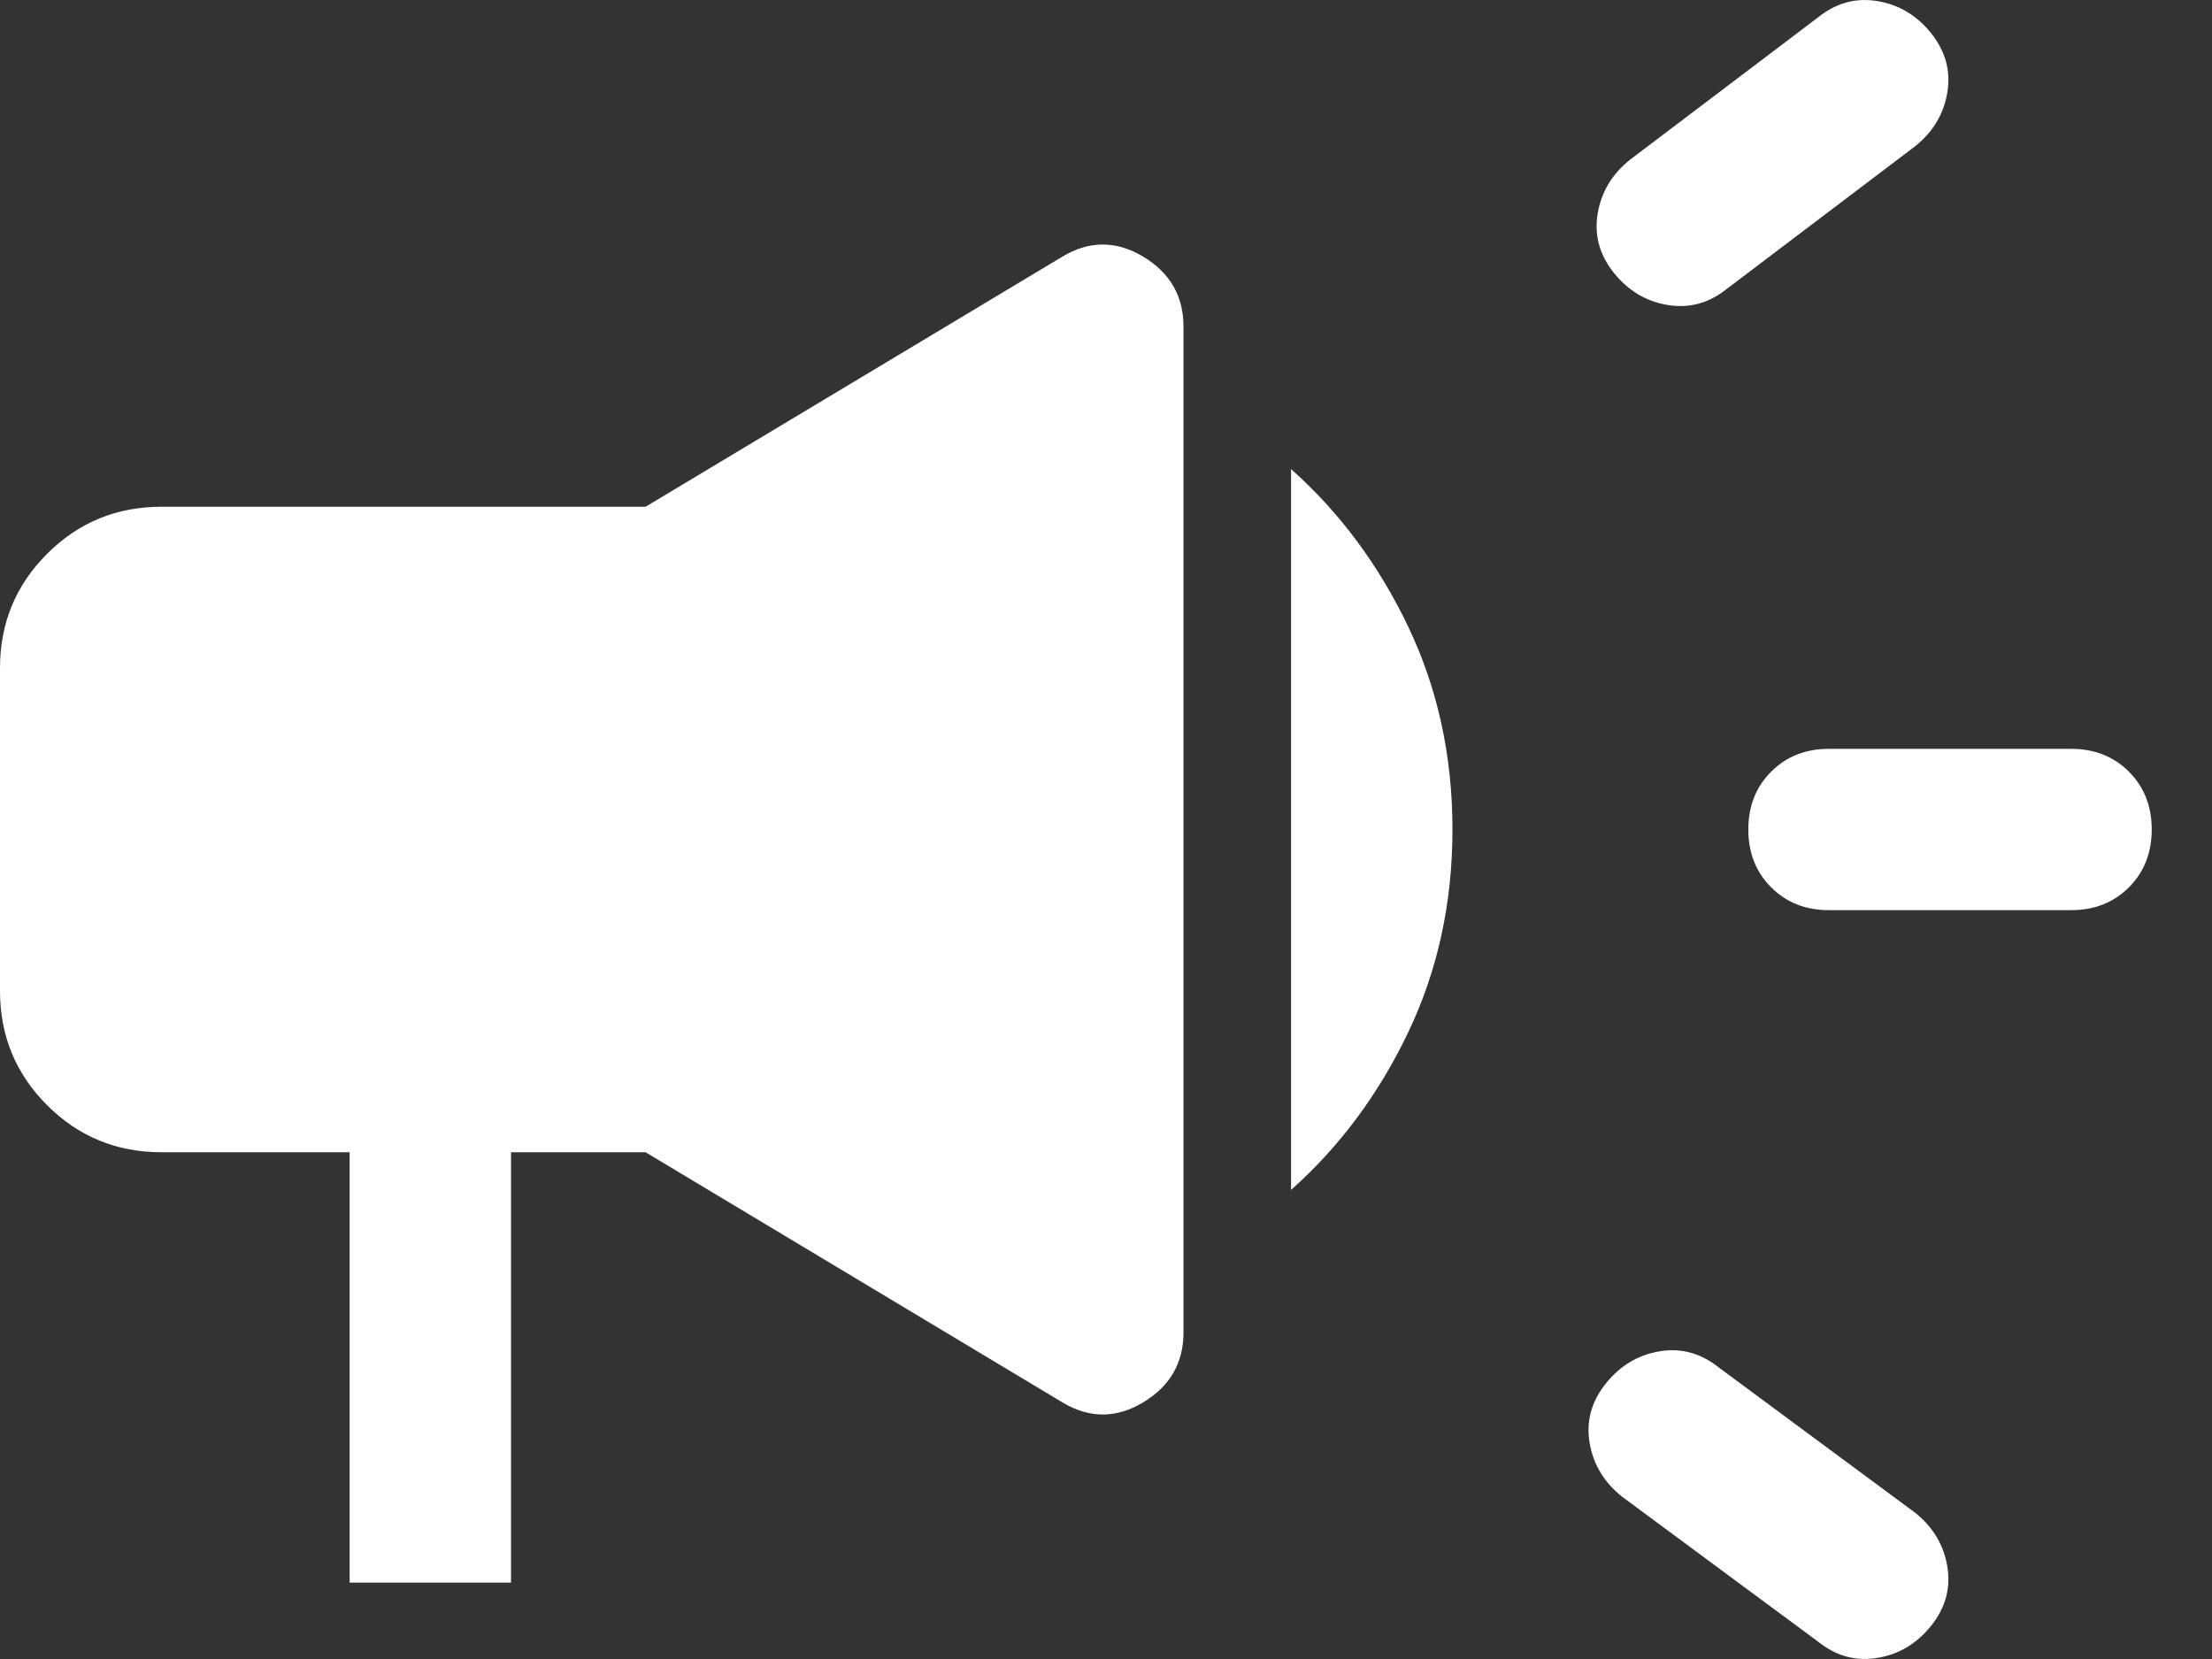 <?xml version="1.0" encoding="UTF-8"?>
<svg width="32px" height="24px" viewBox="0 0 32 24" version="1.1" xmlns="http://www.w3.org/2000/svg" xmlns:xlink="http://www.w3.org/1999/xlink">
    <rect x="0" y="0" width="32" height="24" fill="#333333" stroke="none"/>
    <title>0E4407D5-99E5-4B6A-917B-313BBD281CC8@1.5x</title>
    <g id="Deep-Funding-v2" stroke="none" stroke-width="1" fill="none" fill-rule="evenodd">
        <g id="Global-Annoucement-Banner" transform="translate(-460, -8)" fill="#FFFFFF" fill-rule="nonzero">
            <g id="icon:-annoucement-update" transform="translate(460, 8)">
                <path d="M26.459,13.167 C26.122,13.167 25.843,13.057 25.623,12.837 C25.402,12.616 25.292,12.337 25.292,12 C25.292,11.663 25.402,11.384 25.623,11.163 C25.843,10.943 26.122,10.833 26.459,10.833 L29.961,10.833 C30.298,10.833 30.577,10.943 30.798,11.163 C31.018,11.384 31.128,11.663 31.128,12 C31.128,12.337 31.018,12.616 30.798,12.837 C30.577,13.057 30.298,13.167 29.961,13.167 L26.459,13.167 Z M26.304,23.751 L23.463,21.65 C23.204,21.442 23.048,21.183 22.996,20.872 C22.944,20.56 23.022,20.275 23.23,20.016 C23.437,19.756 23.696,19.601 24.008,19.549 C24.319,19.497 24.604,19.575 24.864,19.782 L27.704,21.883 C27.964,22.091 28.119,22.35 28.171,22.661 C28.223,22.973 28.145,23.258 27.938,23.518 C27.73,23.777 27.471,23.933 27.16,23.984 C26.848,24.036 26.563,23.958 26.304,23.751 Z M24.981,4.179 C24.721,4.387 24.436,4.464 24.125,4.412 C23.813,4.361 23.554,4.205 23.346,3.946 C23.139,3.686 23.061,3.401 23.113,3.089 C23.165,2.778 23.32,2.519 23.58,2.311 L26.304,0.249 C26.563,0.042 26.848,-0.036 27.16,0.016 C27.471,0.067 27.73,0.223 27.938,0.482 C28.145,0.742 28.223,1.027 28.171,1.339 C28.119,1.65 27.964,1.909 27.704,2.117 L24.981,4.179 Z M5.058,22.895 L5.058,16.669 L2.335,16.669 C1.686,16.669 1.135,16.442 0.681,15.988 C0.227,15.534 0,14.983 0,14.335 L0,9.665 C0,9.017 0.227,8.466 0.681,8.012 C1.135,7.558 1.686,7.331 2.335,7.331 L9.339,7.331 L15.37,3.712 C15.759,3.479 16.148,3.479 16.537,3.712 C16.926,3.946 17.121,4.283 17.121,4.724 L17.121,19.276 C17.121,19.717 16.926,20.054 16.537,20.288 C16.148,20.521 15.759,20.521 15.37,20.288 L9.339,16.669 L7.393,16.669 L7.393,22.895 L5.058,22.895 Z M18.677,17.214 L18.677,6.786 C19.377,7.409 19.942,8.167 20.37,9.062 C20.798,9.957 21.012,10.936 21.012,12 C21.012,13.064 20.798,14.043 20.37,14.938 C19.942,15.833 19.377,16.591 18.677,17.214 Z" id="Shape"></path>
            </g>
        </g>
    </g>
</svg>